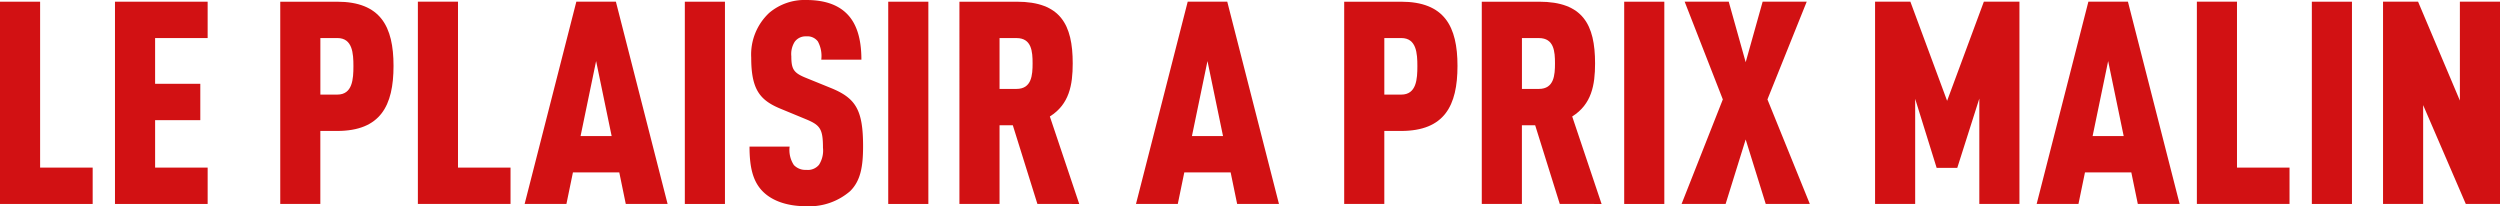 <svg xmlns="http://www.w3.org/2000/svg" xmlns:xlink="http://www.w3.org/1999/xlink" width="404.482" height="33.367" viewBox="0 0 404.482 33.367">
  <defs>
    <clipPath id="clip-path">
      <rect id="Rectangle_160" data-name="Rectangle 160" width="404.482" height="33.367" fill="none"/>
    </clipPath>
  </defs>
  <g id="Groupe_233" data-name="Groupe 233" transform="translate(0 0)">
    <path id="Tracé_458" data-name="Tracé 458" d="M0,.253V32.977H14.993V27.094H6.49V.253Z" transform="translate(0 0.022)" fill="#d21113"/>
    <path id="Tracé_459" data-name="Tracé 459" d="M17.115.253V32.977H32.108V27.094h-8.5V19.419H30.92V13.536H23.607v-7.4h8.5V.253Z" transform="translate(1.488 0.022)" fill="#d21113"/>
    <g id="Groupe_232" data-name="Groupe 232" transform="translate(0 0)">
      <g id="Groupe_231" data-name="Groupe 231" clip-path="url(#clip-path)">
        <path id="Tracé_460" data-name="Tracé 460" d="M50.9,21.165h-2.7V32.977H41.715V.254H50.9c7.039,0,9.142,4,9.142,10.387,0,6.434-2.1,10.524-9.142,10.524m.046-15.028H48.206v9.146h2.742c2.468,0,2.605-2.527,2.605-4.6s-.137-4.55-2.605-4.55" transform="translate(3.628 0.022)" fill="#d21113"/>
        <path id="Tracé_461" data-name="Tracé 461" d="M62.2,32.977V.253h6.491v26.84h8.5v5.883Z" transform="translate(5.409 0.022)" fill="#d21113"/>
        <path id="Tracé_462" data-name="Tracé 462" d="M94.455,32.976l-1.051-5.1h-7.5l-1.052,5.1H78.091L86.456.253h6.4l8.365,32.723Zm-4.8-23.118L87.141,21.992h5.028Z" transform="translate(6.791 0.022)" fill="#d21113"/>
        <rect id="Rectangle_156" data-name="Rectangle 156" width="6.491" height="32.723" transform="translate(110.8 0.276)" fill="#d21113"/>
        <path id="Tracé_463" data-name="Tracé 463" d="M127.837,30.931a10.1,10.1,0,0,1-7.085,2.436c-3.2,0-5.576-.918-7.039-2.39-1.6-1.608-2.149-3.907-2.149-7.261h6.491a4.4,4.4,0,0,0,.686,2.987,2.572,2.572,0,0,0,2.011.782,2.348,2.348,0,0,0,2.058-.827,4.293,4.293,0,0,0,.639-2.758c0-3.125-.5-3.677-2.834-4.642l-4.114-1.7c-3.291-1.378-4.662-3.125-4.662-8.227a9.218,9.218,0,0,1,2.925-7.261A8.858,8.858,0,0,1,120.752,0c2.879,0,4.983.736,6.4,2.068,1.783,1.654,2.514,4.274,2.514,7.583h-6.491a4.939,4.939,0,0,0-.549-2.941,2.1,2.1,0,0,0-1.874-.826,2.172,2.172,0,0,0-1.874.873,3.7,3.7,0,0,0-.549,2.343c0,2.068.366,2.666,2.24,3.447l4.069,1.654c4.113,1.655,5.3,3.539,5.3,9.467,0,3.31-.412,5.608-2.1,7.262" transform="translate(9.702 0)" fill="#d21113"/>
        <rect id="Rectangle_157" data-name="Rectangle 157" width="6.491" height="32.723" transform="translate(143.71 0.276)" fill="#d21113"/>
        <path id="Tracé_464" data-name="Tracé 464" d="M155.425,32.977l-3.977-12.731H149.3V32.977h-6.491V.254h9.279c7.086,0,9.051,3.723,9.051,9.973,0,3.494-.549,6.619-3.7,8.595l4.754,14.156Zm-3.383-26.84H149.3v8.227h2.742c2.468,0,2.605-2.252,2.605-4.137s-.137-4.09-2.605-4.09" transform="translate(12.419 0.022)" fill="#d21113"/>
        <path id="Tracé_465" data-name="Tracé 465" d="M185.456,32.976l-1.051-5.1h-7.5l-1.052,5.1h-6.764L177.457.253h6.4l8.365,32.723Zm-4.8-23.118-2.514,12.134h5.028Z" transform="translate(14.705 0.022)" fill="#d21113"/>
        <path id="Tracé_466" data-name="Tracé 466" d="M209.272,21.165h-2.7V32.977h-6.491V.254h9.188c7.039,0,9.142,4,9.142,10.387,0,6.434-2.1,10.524-9.142,10.524m.046-15.028h-2.742v9.146h2.742c2.469,0,2.605-2.527,2.605-4.6s-.137-4.55-2.605-4.55" transform="translate(17.4 0.022)" fill="#d21113"/>
        <path id="Tracé_467" data-name="Tracé 467" d="M233.18,32.977,229.2,20.247h-2.149V32.977h-6.491V.254h9.279c7.086,0,9.051,3.723,9.051,9.973,0,3.494-.549,6.619-3.7,8.595l4.754,14.156ZM229.8,6.137h-2.742v8.227H229.8c2.469,0,2.605-2.252,2.605-4.137s-.137-4.09-2.605-4.09" transform="translate(19.181 0.022)" fill="#d21113"/>
        <rect id="Rectangle_158" data-name="Rectangle 158" width="6.491" height="32.723" transform="translate(262.784 0.276)" fill="#d21113"/>
        <path id="Tracé_468" data-name="Tracé 468" d="M263.917,32.977l-3.246-10.433-3.246,10.433H250.3l6.674-16.913L250.8.253h7.13l2.742,9.789L263.415.253h7.131l-6.354,15.81,6.858,16.913Z" transform="translate(21.767 0.022)" fill="#d21113"/>
        <path id="Tracé_469" data-name="Tracé 469" d="M295.968,32.977V15.925L292.4,27.139h-3.337l-3.474-11.169V32.977H279.1V.253h5.714l5.942,16.039L296.7.253h5.76V32.977Z" transform="translate(24.272 0.022)" fill="#d21113"/>
        <path id="Tracé_470" data-name="Tracé 470" d="M319.519,32.976l-1.051-5.1h-7.5l-1.052,5.1h-6.764L311.52.253h6.4l8.365,32.723Zm-4.8-23.118-2.514,12.134h5.028Z" transform="translate(26.364 0.022)" fill="#d21113"/>
        <path id="Tracé_471" data-name="Tracé 471" d="M327,32.977V.253h6.491v26.84h8.5v5.883Z" transform="translate(28.438 0.022)" fill="#d21113"/>
        <rect id="Rectangle_159" data-name="Rectangle 159" width="6.491" height="32.723" transform="translate(374.039 0.276)" fill="#d21113"/>
        <path id="Tracé_472" data-name="Tracé 472" d="M368.1,32.977l-6.9-15.994V32.977h-6.49V.253h5.669l6.764,15.994V.253h6.491V32.977Z" transform="translate(30.848 0.022)" fill="#d21113"/>
      </g>
    </g>
  </g>
</svg>

